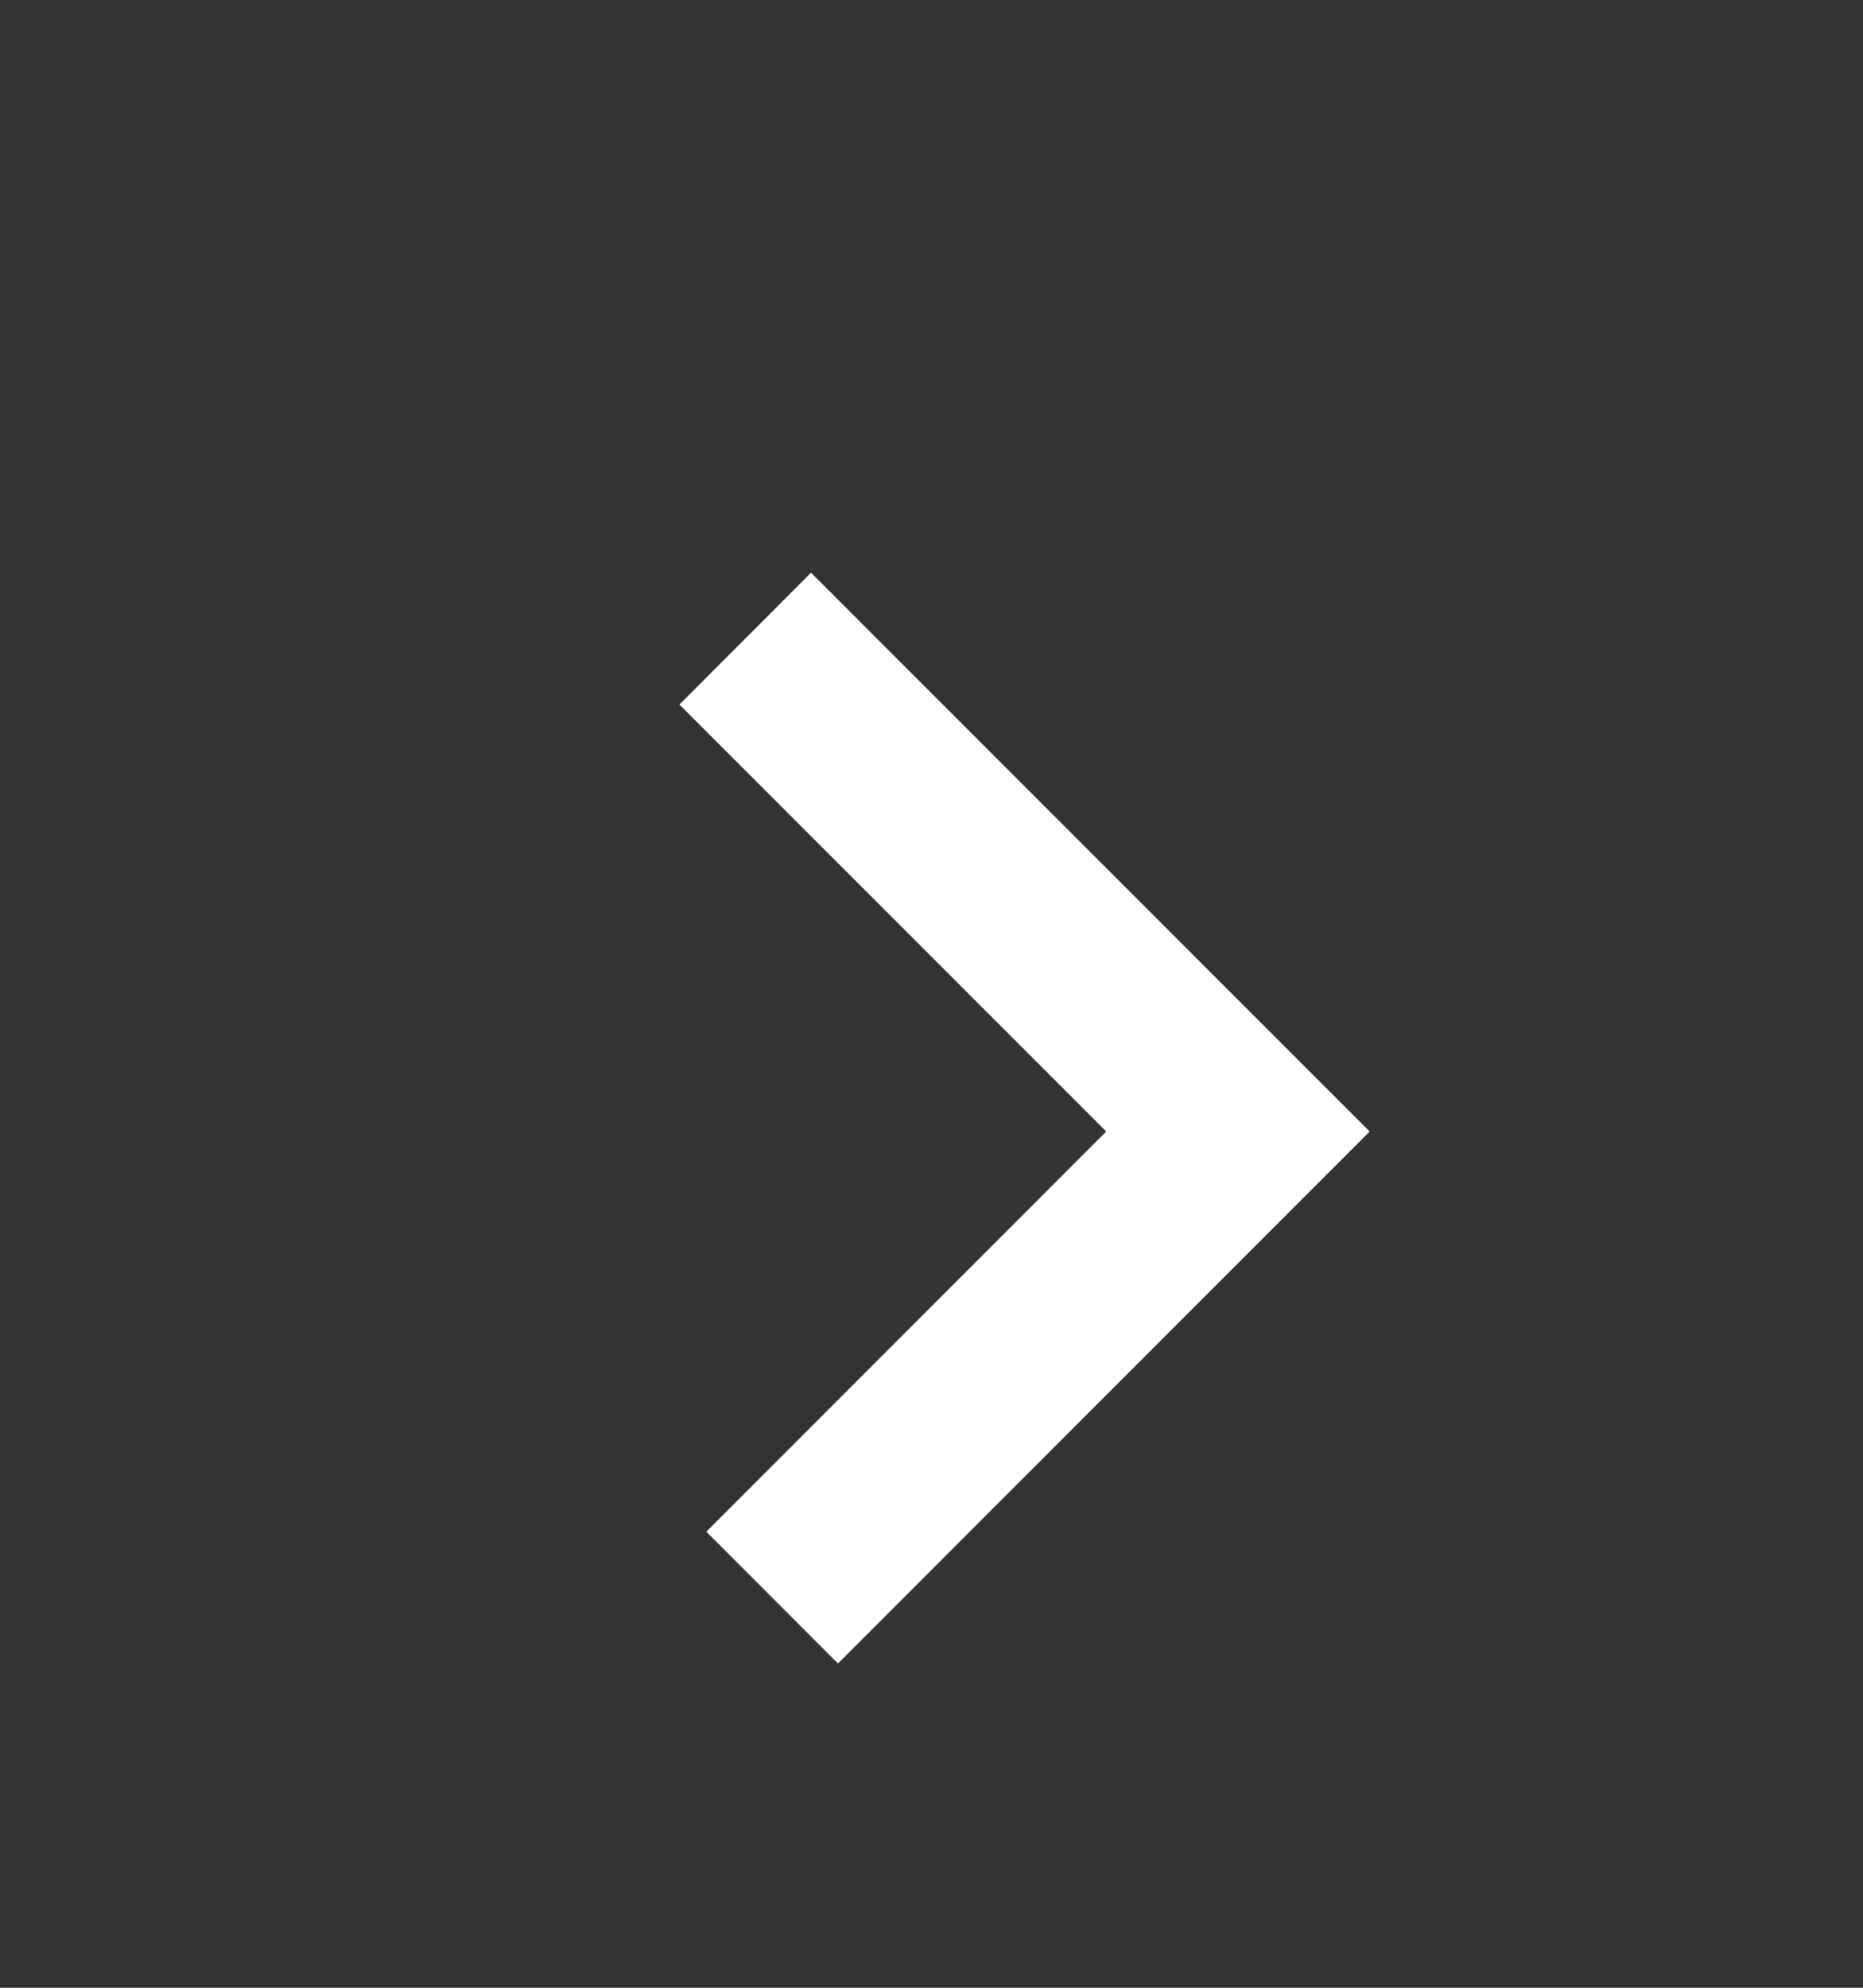 <?xml version="1.0" encoding="UTF-8"?> <svg xmlns="http://www.w3.org/2000/svg" width="15" height="16" viewBox="0 0 15 16" fill="none"><rect x="0" y="0" width="15" height="16" fill="#333333" stroke="none"/><path d="M11.028 9.108L6.747 13.39L5.687 12.329L8.907 9.108L5.47 5.671L6.53 4.61L11.028 9.108Z" fill="white"></path></svg> 